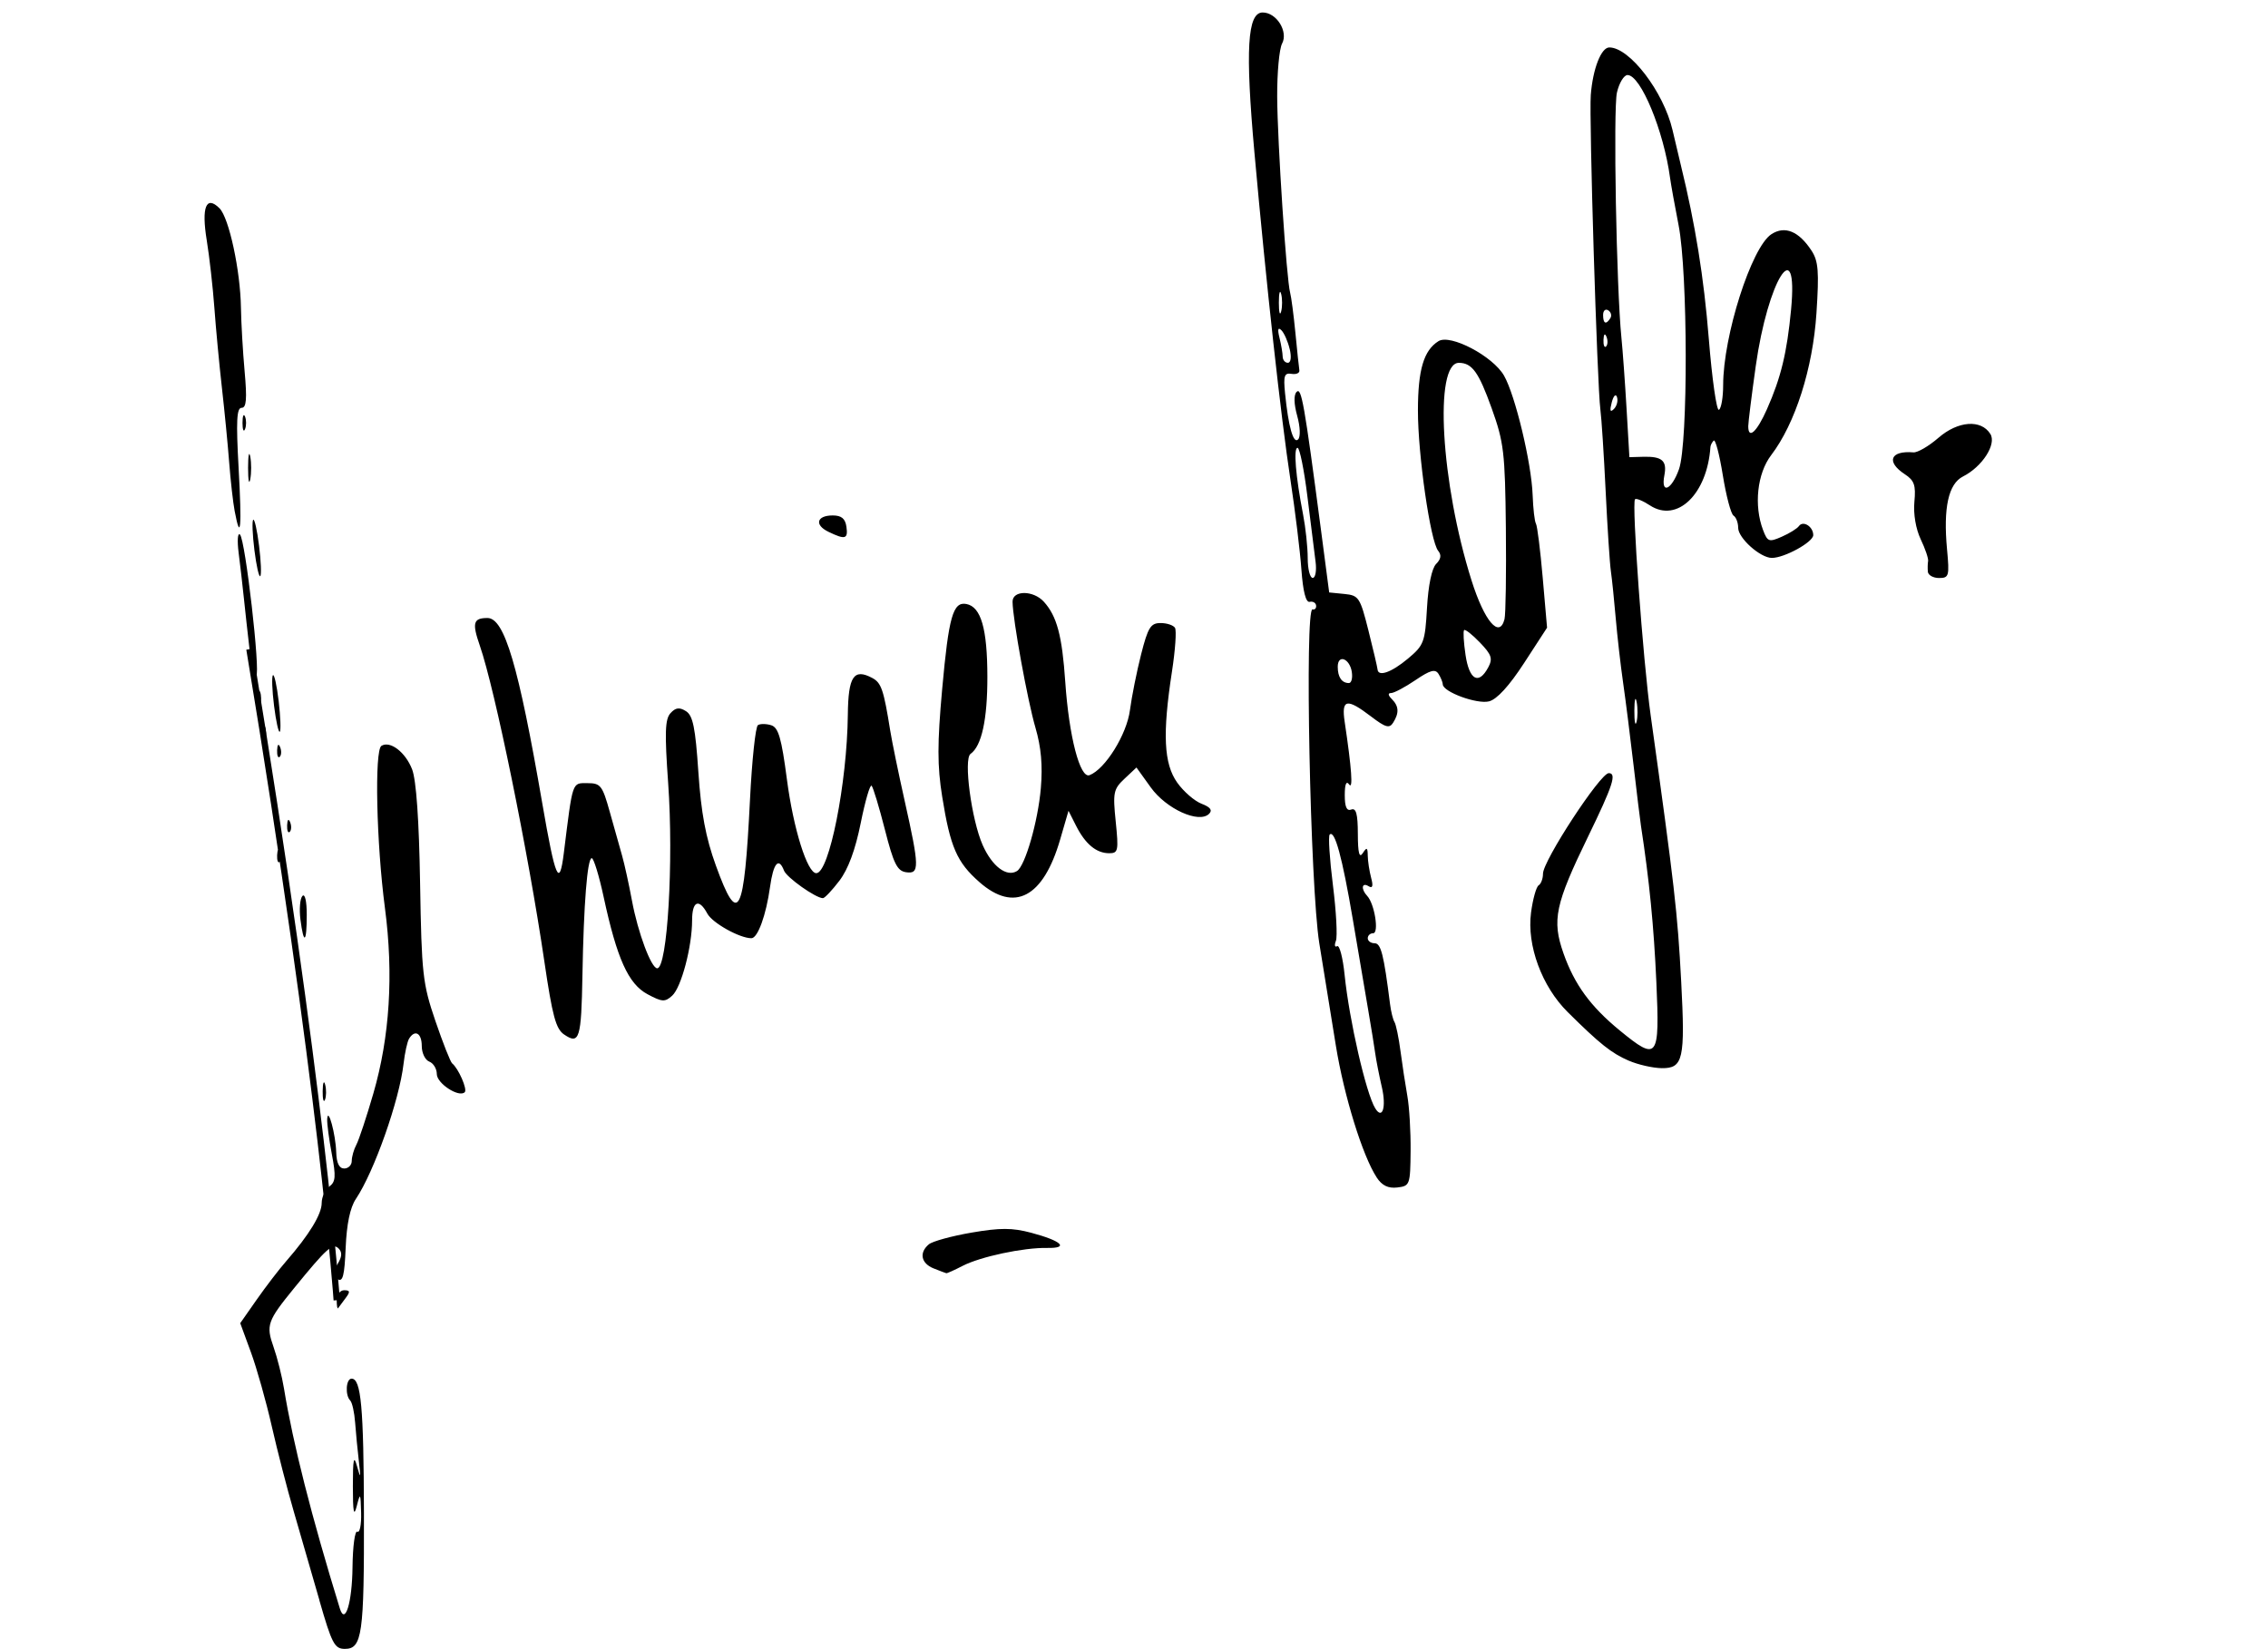 <?xml version="1.0" encoding="UTF-8" standalone="no"?>
<!-- Created with Inkscape (http://www.inkscape.org/) -->

<svg
   xmlns:dc="http://purl.org/dc/elements/1.1/"
   xmlns:cc="http://creativecommons.org/ns#"
   xmlns:rdf="http://www.w3.org/1999/02/22-rdf-syntax-ns#"
   xmlns:svg="http://www.w3.org/2000/svg"
   xmlns="http://www.w3.org/2000/svg"
   xmlns:sodipodi="http://sodipodi.sourceforge.net/DTD/sodipodi-0.dtd"
   xmlns:inkscape="http://www.inkscape.org/namespaces/inkscape"
   width="582.768"
   height="423.755"
   viewBox="0 0 95.912 69.742"
   version="1.1"
   id="svg8"
   inkscape:version="0.92.4 (5da689c313, 2019-01-14)"
   sodipodi:docname="Genevieve page signature.svg">
  <defs
     id="defs2" />
  <sodipodi:namedview
     id="base"
     pagecolor="#ffffff"
     bordercolor="#666666"
     borderopacity="1.0"
     inkscape:pageopacity="0.0"
     inkscape:pageshadow="2"
     inkscape:zoom="0.98994949"
     inkscape:cx="224.77363"
     inkscape:cy="347.24834"
     inkscape:document-units="px"
     inkscape:current-layer="layer1"
     showgrid="false"
     units="px"
     fit-margin-top="3.2"
     fit-margin-left="0"
     fit-margin-right="0"
     fit-margin-bottom="0"
     scale-x="0.165"
     inkscape:window-width="1920"
     inkscape:window-height="1001"
     inkscape:window-x="-9"
     inkscape:window-y="-9"
     inkscape:window-maximized="1" />
  <g
     inkscape:label="Layer 1"
     inkscape:groupmode="layer"
     id="layer1"
     transform="translate(-46.362,-91.247)">
    <path
       id="path57"
       transform="scale(0.265)"
       style="fill:#000000;stroke-width:0.511"
       d="m 537.686,374.076 c -0.003,-0.153 -0.005,1.831 -0.008,2.008 0.006,2e-4 0.012,0.002 0.018,0.002 -0.003,-0.376 -0.006,-1.85 -0.01,-2.01 z m 0.043,90.533 c -0.025,0.003 -0.051,0.007 -0.076,0.01 0.02,7.261 0.045,8.675 0.076,-0.01 z"
       inkscape:connector-curvature="0" />
    <path
       style="fill:#000000;stroke-width:0.212"
       d="m 59.868,158.925 c -0.325,-1.135 -0.814,-2.826 -1.086,-3.757 -0.272,-0.931 -0.69,-2.551 -0.928,-3.598 -0.238,-1.048 -0.635,-2.457 -0.883,-3.131 l -0.45,-1.226 0.697,-0.996 c 0.383,-0.548 0.946,-1.282 1.251,-1.631 0.965,-1.107 1.497,-1.979 1.497,-2.455 0,-0.254 0.145,-0.567 0.322,-0.697 0.268,-0.196 0.286,-0.426 0.106,-1.375 -0.119,-0.627 -0.207,-1.293 -0.195,-1.481 0.034,-0.548 0.358,0.646 0.381,1.405 0.014,0.461 0.126,0.688 0.339,0.688 0.175,0 0.318,-0.144 0.318,-0.32 0,-0.176 0.088,-0.486 0.196,-0.688 0.108,-0.202 0.431,-1.177 0.718,-2.167 0.694,-2.391 0.859,-5.038 0.49,-7.838 -0.363,-2.753 -0.448,-6.678 -0.149,-6.864 0.369,-0.228 1.015,0.266 1.297,0.992 0.175,0.45 0.294,2.139 0.338,4.82 0.064,3.842 0.109,4.245 0.646,5.821 0.318,0.931 0.637,1.741 0.711,1.799 0.263,0.209 0.652,1.097 0.532,1.217 -0.242,0.242 -1.182,-0.368 -1.182,-0.766 0,-0.223 -0.143,-0.46 -0.318,-0.527 -0.175,-0.067 -0.318,-0.363 -0.318,-0.658 0,-0.547 -0.288,-0.715 -0.536,-0.313 -0.076,0.123 -0.181,0.601 -0.234,1.062 -0.177,1.545 -1.244,4.568 -2.017,5.719 -0.243,0.361 -0.389,1.062 -0.431,2.057 -0.05,1.199 -0.121,1.473 -0.347,1.333 -0.236,-0.146 -0.237,-0.252 -0.005,-0.623 0.199,-0.318 0.213,-0.512 0.052,-0.674 -0.245,-0.245 -0.496,-0.02 -1.879,1.676 -1.135,1.392 -1.197,1.569 -0.871,2.493 0.158,0.449 0.358,1.243 0.443,1.765 0.38,2.326 1.161,5.4 2.36,9.293 0.223,0.724 0.519,-0.238 0.536,-1.743 0.01,-0.89 0.102,-1.567 0.204,-1.504 0.102,0.063 0.174,-0.296 0.16,-0.798 -0.023,-0.851 -0.036,-0.869 -0.187,-0.277 -0.119,0.469 -0.162,0.248 -0.162,-0.847 0,-1.156 0.039,-1.342 0.176,-0.847 0.152,0.546 0.162,0.516 0.077,-0.212 -0.055,-0.466 -0.125,-1.2 -0.157,-1.631 -0.031,-0.431 -0.125,-0.852 -0.207,-0.935 -0.225,-0.225 -0.181,-0.926 0.057,-0.926 0.401,0 0.512,1.206 0.522,5.715 0.012,5.099 -0.075,5.715 -0.805,5.715 -0.438,0 -0.552,-0.218 -1.082,-2.064 z m 0.733,-12.682 c 0,-0.233 0.141,-0.423 0.314,-0.423 0.253,0 0.264,0.066 0.06,0.335 -0.14,0.184 -0.281,0.375 -0.314,0.423 -0.033,0.049 -0.06,-0.102 -0.06,-0.335 z m 25.241,-1.347 c -0.532,-0.214 -0.62,-0.669 -0.197,-1.02 0.154,-0.127 0.964,-0.349 1.801,-0.493 1.216,-0.209 1.723,-0.207 2.525,0.006 1.292,0.344 1.622,0.66 0.67,0.642 -0.995,-0.019 -2.817,0.369 -3.572,0.759 -0.344,0.178 -0.653,0.317 -0.688,0.31 -0.035,-0.007 -0.278,-0.1 -0.54,-0.205 z m 18.739,-3.848 c -0.595,-0.908 -1.378,-3.433 -1.725,-5.564 -0.19,-1.164 -0.506,-3.117 -0.702,-4.339 -0.386,-2.406 -0.625,-14.217 -0.286,-14.124 0.097,0.027 0.165,-0.047 0.151,-0.163 -0.014,-0.116 -0.137,-0.186 -0.272,-0.155 -0.162,0.037 -0.283,-0.437 -0.351,-1.376 -0.057,-0.788 -0.264,-2.48 -0.459,-3.761 -0.409,-2.686 -1.02,-8.236 -1.526,-13.864 -0.392,-4.36 -0.3,-5.927 0.348,-5.927 0.587,0 1.092,0.81 0.821,1.316 -0.119,0.222 -0.212,1.233 -0.207,2.246 0.009,1.913 0.394,7.736 0.548,8.292 0.048,0.175 0.148,0.937 0.222,1.693 0.073,0.757 0.149,1.471 0.168,1.587 0.019,0.116 -0.129,0.184 -0.329,0.151 -0.306,-0.051 -0.35,0.078 -0.277,0.815 0.141,1.417 0.351,2.161 0.552,1.959 0.107,-0.107 0.091,-0.532 -0.038,-0.999 -0.141,-0.512 -0.15,-0.887 -0.024,-1.013 0.204,-0.204 0.323,0.469 1.024,5.796 l 0.353,2.688 0.644,0.064 c 0.608,0.06 0.664,0.146 1.016,1.546 0.205,0.815 0.377,1.553 0.384,1.64 0.024,0.331 0.583,0.137 1.281,-0.446 0.682,-0.57 0.729,-0.694 0.812,-2.158 0.054,-0.95 0.204,-1.669 0.386,-1.852 0.204,-0.204 0.232,-0.379 0.087,-0.554 -0.33,-0.398 -0.86,-4.069 -0.857,-5.944 0.002,-1.716 0.246,-2.536 0.869,-2.925 0.502,-0.313 2.301,0.634 2.773,1.46 0.475,0.832 1.16,3.694 1.209,5.05 0.021,0.575 0.083,1.119 0.14,1.21 0.056,0.091 0.185,1.118 0.286,2.283 l 0.184,2.117 -0.971,1.494 c -0.631,0.971 -1.151,1.539 -1.485,1.622 -0.51,0.128 -1.947,-0.4 -1.954,-0.719 -0.002,-0.089 -0.083,-0.288 -0.18,-0.442 -0.139,-0.22 -0.349,-0.163 -0.979,0.265 -0.441,0.299 -0.903,0.544 -1.026,0.544 -0.142,0 -0.131,0.094 0.029,0.254 0.301,0.301 0.317,0.588 0.056,1.001 -0.158,0.25 -0.321,0.204 -0.935,-0.265 -1.027,-0.784 -1.258,-0.737 -1.114,0.227 0.296,1.978 0.361,2.895 0.188,2.649 -0.12,-0.17 -0.184,-0.012 -0.184,0.453 0,0.5 0.083,0.683 0.275,0.609 0.204,-0.079 0.276,0.186 0.278,1.028 0.002,0.81 0.062,1.043 0.208,0.816 0.17,-0.263 0.206,-0.245 0.211,0.106 0.003,0.233 0.068,0.653 0.142,0.933 0.096,0.357 0.063,0.464 -0.109,0.358 -0.289,-0.178 -0.329,0.123 -0.056,0.413 0.311,0.33 0.509,1.577 0.251,1.577 -0.126,0 -0.228,0.095 -0.228,0.212 0,0.116 0.13,0.212 0.29,0.212 0.268,0 0.387,0.471 0.653,2.577 0.039,0.312 0.124,0.652 0.188,0.756 0.064,0.104 0.179,0.659 0.254,1.233 0.076,0.574 0.206,1.425 0.289,1.89 0.084,0.466 0.146,1.513 0.138,2.328 -0.013,1.434 -0.031,1.484 -0.564,1.546 -0.387,0.045 -0.646,-0.082 -0.872,-0.426 z m 0.218,-3.817 c -0.114,-0.495 -0.24,-1.139 -0.28,-1.43 -0.04,-0.291 -0.171,-1.101 -0.291,-1.799 -0.12,-0.699 -0.415,-2.44 -0.657,-3.869 -0.446,-2.632 -0.764,-3.8 -0.978,-3.586 -0.065,0.065 -0.003,1.027 0.137,2.139 0.14,1.112 0.197,2.173 0.126,2.357 -0.071,0.184 -0.047,0.285 0.052,0.224 0.099,-0.061 0.242,0.483 0.316,1.211 0.197,1.925 0.907,5.02 1.296,5.649 0.305,0.493 0.474,-0.049 0.28,-0.895 z m -1.268,-17.553 c -0.086,-0.582 -0.597,-0.777 -0.597,-0.228 0,0.439 0.171,0.688 0.473,0.688 0.105,0 0.161,-0.207 0.123,-0.46 z m 5.765,-0.197 c 0.201,-0.376 0.148,-0.539 -0.348,-1.056 -0.322,-0.336 -0.624,-0.573 -0.67,-0.527 -0.046,0.046 -0.019,0.522 0.061,1.056 0.158,1.056 0.556,1.275 0.956,0.527 z m 0.69,-2.042 c 0.052,-0.204 0.078,-1.942 0.058,-3.863 -0.034,-3.195 -0.085,-3.626 -0.601,-5.062 -0.549,-1.528 -0.826,-1.913 -1.381,-1.92 -1.064,-0.013 -0.77,5.083 0.53,9.204 0.545,1.728 1.18,2.474 1.394,1.64 z m -7.99,-2.434 c -0.049,-0.378 -0.204,-1.617 -0.344,-2.752 -0.14,-1.135 -0.328,-2.064 -0.418,-2.064 -0.179,0 -0.079,1.207 0.233,2.815 0.108,0.559 0.197,1.392 0.197,1.852 0,0.46 0.095,0.836 0.211,0.836 0.116,0 0.17,-0.31 0.121,-0.688 z m -1.095,-8.996 c -0.075,-0.32 -0.233,-0.677 -0.35,-0.794 -0.143,-0.142 -0.17,-0.037 -0.081,0.318 0.072,0.291 0.133,0.648 0.135,0.794 0.002,0.146 0.1,0.265 0.219,0.265 0.127,0 0.16,-0.238 0.079,-0.582 z m -0.36,-2.328 c -0.053,-0.204 -0.097,-0.037 -0.097,0.37 0,0.407 0.044,0.574 0.097,0.37 0.053,-0.204 0.053,-0.537 0,-0.741 z m -40.533,33.708 c 0.004,-0.349 0.052,-0.467 0.105,-0.261 0.054,0.206 0.05,0.492 -0.008,0.635 -0.058,0.143 -0.102,-0.025 -0.098,-0.374 z m 55.235,-1.277 c -0.736,-0.32 -1.224,-0.708 -2.586,-2.059 -1.092,-1.083 -1.732,-2.821 -1.549,-4.203 0.076,-0.574 0.221,-1.094 0.322,-1.156 0.101,-0.062 0.184,-0.284 0.184,-0.493 0,-0.548 2.423,-4.252 2.781,-4.252 0.346,0 0.178,0.518 -0.873,2.68 -1.396,2.872 -1.536,3.537 -1.042,4.941 0.465,1.32 1.143,2.248 2.383,3.265 1.605,1.315 1.69,1.203 1.545,-2.05 -0.106,-2.361 -0.298,-4.311 -0.652,-6.615 -0.036,-0.233 -0.175,-1.376 -0.31,-2.54 -0.135,-1.164 -0.333,-2.736 -0.442,-3.493 -0.109,-0.757 -0.25,-1.995 -0.315,-2.752 -0.065,-0.757 -0.156,-1.646 -0.204,-1.976 -0.048,-0.33 -0.147,-1.854 -0.221,-3.387 -0.074,-1.533 -0.174,-3.085 -0.223,-3.451 -0.136,-1.015 -0.482,-12.344 -0.406,-13.307 0.087,-1.109 0.439,-2.01 0.784,-2.01 0.86,0 2.294,1.874 2.673,3.493 0.136,0.582 0.294,1.249 0.351,1.482 0.611,2.495 0.974,4.745 1.183,7.347 0.138,1.713 0.331,3.064 0.429,3.004 0.098,-0.061 0.178,-0.528 0.178,-1.04 0,-2.088 1.196,-5.833 2.039,-6.386 0.567,-0.371 1.158,-0.13 1.696,0.691 0.292,0.445 0.326,0.878 0.21,2.654 -0.153,2.332 -0.897,4.666 -1.914,5.999 -0.592,0.776 -0.738,2.128 -0.344,3.167 0.19,0.5 0.25,0.522 0.794,0.283 0.323,-0.142 0.649,-0.344 0.723,-0.449 0.177,-0.249 0.606,0.021 0.606,0.382 0,0.294 -1.216,0.964 -1.75,0.964 -0.488,0 -1.425,-0.837 -1.425,-1.273 0,-0.218 -0.089,-0.45 -0.197,-0.517 -0.108,-0.067 -0.312,-0.837 -0.453,-1.711 -0.141,-0.874 -0.314,-1.532 -0.385,-1.461 -0.071,0.071 -0.133,0.192 -0.138,0.27 -0.135,1.994 -1.409,3.224 -2.559,2.47 -0.295,-0.194 -0.579,-0.31 -0.63,-0.259 -0.147,0.147 0.336,6.811 0.663,9.149 1.007,7.207 1.136,8.334 1.29,11.256 0.172,3.275 0.084,3.669 -0.822,3.658 -0.376,-0.005 -1.003,-0.147 -1.394,-0.317 z m 0.331,-15.177 c -0.051,-0.263 -0.094,-0.098 -0.096,0.368 -0.002,0.466 0.039,0.681 0.092,0.479 0.053,-0.202 0.055,-0.583 0.004,-0.847 z m 1.792,-9.845 c 0.388,-1.096 0.375,-8.311 -0.018,-10.319 -0.16,-0.815 -0.322,-1.72 -0.362,-2.011 -0.268,-1.987 -1.243,-4.339 -1.797,-4.339 -0.152,0 -0.354,0.333 -0.448,0.741 -0.161,0.695 -0.022,8.278 0.19,10.372 0.053,0.524 0.151,1.874 0.217,3.001 l 0.12,2.049 0.577,-0.016 c 0.805,-0.023 1.021,0.164 0.902,0.782 -0.158,0.825 0.303,0.631 0.619,-0.26 z m 3.721,-2.54 c 0.59,-1.33 0.845,-2.383 1.018,-4.206 0.314,-3.316 -0.985,-1.239 -1.494,2.388 -0.175,1.244 -0.317,2.388 -0.317,2.542 0,0.578 0.363,0.247 0.794,-0.725 z m -6.342,-0.505 c -0.053,-0.159 -0.149,-0.063 -0.224,0.224 -0.092,0.352 -0.065,0.435 0.092,0.278 0.123,-0.123 0.182,-0.349 0.131,-0.501 z m -0.445,-2.551 c -0.068,-0.169 -0.118,-0.119 -0.128,0.128 -0.009,0.223 0.041,0.348 0.111,0.278 0.07,-0.07 0.078,-0.253 0.017,-0.406 z m 0.164,-0.792 c 0.067,-0.108 0.025,-0.257 -0.093,-0.33 -0.118,-0.073 -0.215,0.015 -0.215,0.197 0,0.372 0.127,0.427 0.308,0.133 z m -44.245,30.303 c -0.351,-0.24 -0.496,-0.777 -0.837,-3.093 -0.68,-4.62 -2.09,-11.518 -2.73,-13.36 -0.333,-0.959 -0.276,-1.165 0.325,-1.165 0.717,0 1.313,2.016 2.316,7.832 0.554,3.211 0.726,3.61 0.912,2.112 0.384,-3.086 0.341,-2.959 1,-2.959 0.556,0 0.632,0.098 0.944,1.217 0.187,0.669 0.421,1.503 0.521,1.852 0.1,0.349 0.288,1.206 0.418,1.905 0.25,1.349 0.814,2.857 1.067,2.857 0.431,0 0.699,-4.518 0.463,-7.832 -0.152,-2.134 -0.133,-2.707 0.099,-2.96 0.218,-0.238 0.376,-0.258 0.654,-0.084 0.294,0.185 0.398,0.695 0.524,2.577 0.117,1.733 0.31,2.767 0.741,3.955 0.95,2.621 1.197,2.14 1.443,-2.806 0.083,-1.662 0.233,-3.073 0.335,-3.136 0.102,-0.063 0.355,-0.06 0.563,0.006 0.304,0.097 0.434,0.546 0.662,2.286 0.274,2.095 0.862,3.971 1.243,3.971 0.546,0 1.303,-3.807 1.334,-6.705 0.017,-1.619 0.251,-1.97 1.034,-1.551 0.382,0.204 0.481,0.494 0.758,2.224 0.075,0.466 0.349,1.799 0.609,2.963 0.629,2.814 0.635,3.113 0.062,3.029 -0.376,-0.055 -0.528,-0.36 -0.896,-1.803 -0.244,-0.955 -0.497,-1.791 -0.562,-1.856 -0.066,-0.066 -0.273,0.647 -0.461,1.583 -0.227,1.13 -0.53,1.95 -0.903,2.438 -0.309,0.405 -0.621,0.736 -0.695,0.735 -0.304,-0.002 -1.533,-0.872 -1.645,-1.165 -0.225,-0.586 -0.45,-0.323 -0.591,0.689 -0.165,1.194 -0.52,2.17 -0.788,2.17 -0.497,0 -1.651,-0.645 -1.863,-1.04 -0.354,-0.661 -0.645,-0.533 -0.645,0.283 0,1.111 -0.456,2.838 -0.842,3.187 -0.306,0.277 -0.426,0.27 -1.047,-0.063 -0.808,-0.433 -1.29,-1.505 -1.852,-4.113 -0.194,-0.902 -0.421,-1.64 -0.503,-1.64 -0.187,0 -0.341,1.938 -0.394,4.959 -0.047,2.681 -0.128,2.943 -0.775,2.499 z m -11.152,-4.865 c -0.056,-0.437 -0.018,-0.884 0.083,-0.995 0.107,-0.117 0.184,0.217 0.184,0.794 0,1.196 -0.127,1.292 -0.267,0.201 z m 28.712,-1.584 c -0.951,-0.835 -1.231,-1.478 -1.572,-3.608 -0.21,-1.311 -0.21,-2.238 -0.002,-4.549 0.277,-3.074 0.459,-3.713 1.025,-3.604 0.618,0.119 0.884,1.04 0.887,3.07 0.003,1.815 -0.241,2.936 -0.712,3.27 -0.303,0.214 0.039,2.784 0.512,3.853 0.399,0.902 1.017,1.371 1.452,1.102 0.346,-0.214 0.888,-2.096 1.009,-3.506 0.082,-0.956 0.013,-1.736 -0.227,-2.555 -0.336,-1.149 -0.961,-4.586 -0.969,-5.329 -0.005,-0.493 0.878,-0.493 1.325,4.2e-4 0.551,0.609 0.771,1.434 0.904,3.387 0.158,2.313 0.623,4.102 1.027,3.947 0.663,-0.254 1.574,-1.72 1.708,-2.748 0.075,-0.572 0.288,-1.636 0.473,-2.363 0.29,-1.14 0.404,-1.323 0.822,-1.323 0.267,0 0.542,0.091 0.611,0.203 0.069,0.112 0.011,0.945 -0.129,1.852 -0.406,2.635 -0.346,3.895 0.224,4.696 0.269,0.378 0.732,0.779 1.028,0.892 0.373,0.142 0.471,0.273 0.319,0.425 -0.425,0.425 -1.81,-0.202 -2.466,-1.115 l -0.606,-0.843 -0.507,0.476 c -0.466,0.438 -0.496,0.585 -0.37,1.813 0.126,1.231 0.104,1.337 -0.275,1.337 -0.544,0 -1.011,-0.387 -1.402,-1.162 l -0.32,-0.633 -0.354,1.217 c -0.714,2.455 -1.935,3.098 -3.416,1.798 z m -29.698,-1.132 c 0.01,-0.247 0.06,-0.297 0.128,-0.128 0.061,0.153 0.054,0.335 -0.017,0.406 -0.07,0.07 -0.12,-0.055 -0.111,-0.278 z m 0.423,-1.27 c 0.01,-0.247 0.06,-0.297 0.128,-0.128 0.061,0.153 0.054,0.335 -0.017,0.406 -0.07,0.07 -0.12,-0.055 -0.111,-0.278 z m -0.618,-0.935 c 0,-0.291 0.048,-0.41 0.107,-0.265 0.059,0.146 0.059,0.384 0,0.529 -0.059,0.146 -0.107,0.026 -0.107,-0.265 z m 0.195,-2.24 c 0.01,-0.247 0.06,-0.297 0.128,-0.128 0.061,0.153 0.054,0.335 -0.017,0.406 -0.07,0.07 -0.12,-0.055 -0.111,-0.278 z m -0.618,-0.723 c 0,-0.291 0.048,-0.41 0.107,-0.265 0.059,0.146 0.059,0.384 0,0.529 -0.059,0.146 -0.107,0.026 -0.107,-0.265 z m 0.488,-1.156 c -0.082,-0.655 -0.103,-1.237 -0.047,-1.293 0.056,-0.056 0.165,0.438 0.243,1.098 0.077,0.66 0.099,1.242 0.047,1.293 -0.051,0.051 -0.161,-0.443 -0.243,-1.098 z m -0.699,-0.326 c 0,-0.291 0.048,-0.41 0.107,-0.265 0.059,0.146 0.059,0.384 0,0.529 -0.059,0.146 -0.107,0.026 -0.107,-0.265 z m -0.338,-2.066 c -0.078,-0.668 -0.186,-1.643 -0.24,-2.167 -0.054,-0.524 -0.153,-1.381 -0.22,-1.905 -0.067,-0.524 -0.041,-0.874 0.057,-0.777 0.227,0.223 0.873,5.861 0.685,5.977 -0.077,0.048 -0.204,-0.46 -0.282,-1.128 z m 0.207,-4.186 c -0.082,-0.655 -0.105,-1.236 -0.051,-1.289 0.054,-0.054 0.165,0.439 0.247,1.094 0.082,0.655 0.105,1.236 0.051,1.289 -0.054,0.054 -0.165,-0.439 -0.247,-1.094 z m 70.769,0.908 c -0.014,-0.146 -0.009,-0.349 0.01,-0.453 0.019,-0.104 -0.121,-0.518 -0.313,-0.921 -0.208,-0.438 -0.315,-1.074 -0.267,-1.582 0.067,-0.702 -0.003,-0.905 -0.403,-1.167 -0.805,-0.527 -0.617,-1.008 0.362,-0.926 0.175,0.015 0.651,-0.263 1.058,-0.616 0.826,-0.717 1.803,-0.789 2.195,-0.163 0.272,0.434 -0.342,1.387 -1.157,1.799 -0.616,0.311 -0.838,1.324 -0.675,3.077 0.106,1.135 0.083,1.217 -0.336,1.217 -0.247,0 -0.461,-0.119 -0.475,-0.265 z m -46.495,-1.69 c -0.603,-0.291 -0.497,-0.691 0.182,-0.691 0.369,0 0.53,0.132 0.579,0.476 0.075,0.525 -0.047,0.56 -0.762,0.215 z m -25.107,-0.859 c -0.072,-0.383 -0.177,-1.312 -0.234,-2.064 -0.057,-0.752 -0.196,-2.177 -0.308,-3.166 -0.112,-0.99 -0.256,-2.514 -0.319,-3.387 -0.064,-0.873 -0.209,-2.156 -0.322,-2.851 -0.23,-1.405 -0.025,-1.92 0.54,-1.355 0.402,0.402 0.882,2.632 0.906,4.205 0.01,0.64 0.08,1.855 0.156,2.699 0.105,1.168 0.075,1.535 -0.129,1.535 -0.208,0 -0.236,0.561 -0.126,2.54 0.141,2.533 0.085,3.164 -0.163,1.843 z m 0.565,-1.843 c 0,-0.524 0.041,-0.738 0.092,-0.476 0.05,0.262 0.05,0.691 0,0.953 -0.05,0.262 -0.092,0.048 -0.092,-0.476 z m -0.236,-1.905 c 0,-0.291 0.048,-0.41 0.107,-0.265 0.059,0.146 0.059,0.384 0,0.529 -0.059,0.146 -0.107,0.026 -0.107,-0.265 z"
       id="path309"
       inkscape:connector-curvature="0" />
    <path
       style="fill:none;stroke:#000000;stroke-width:0.265px;stroke-linecap:butt;stroke-linejoin:miter;stroke-opacity:1"
       d="m 56.909,118.706 c 3.098,18.682 3.692,27.537 3.692,27.537 v 0"
       id="path311"
       inkscape:connector-curvature="0" />
  </g>
</svg>
